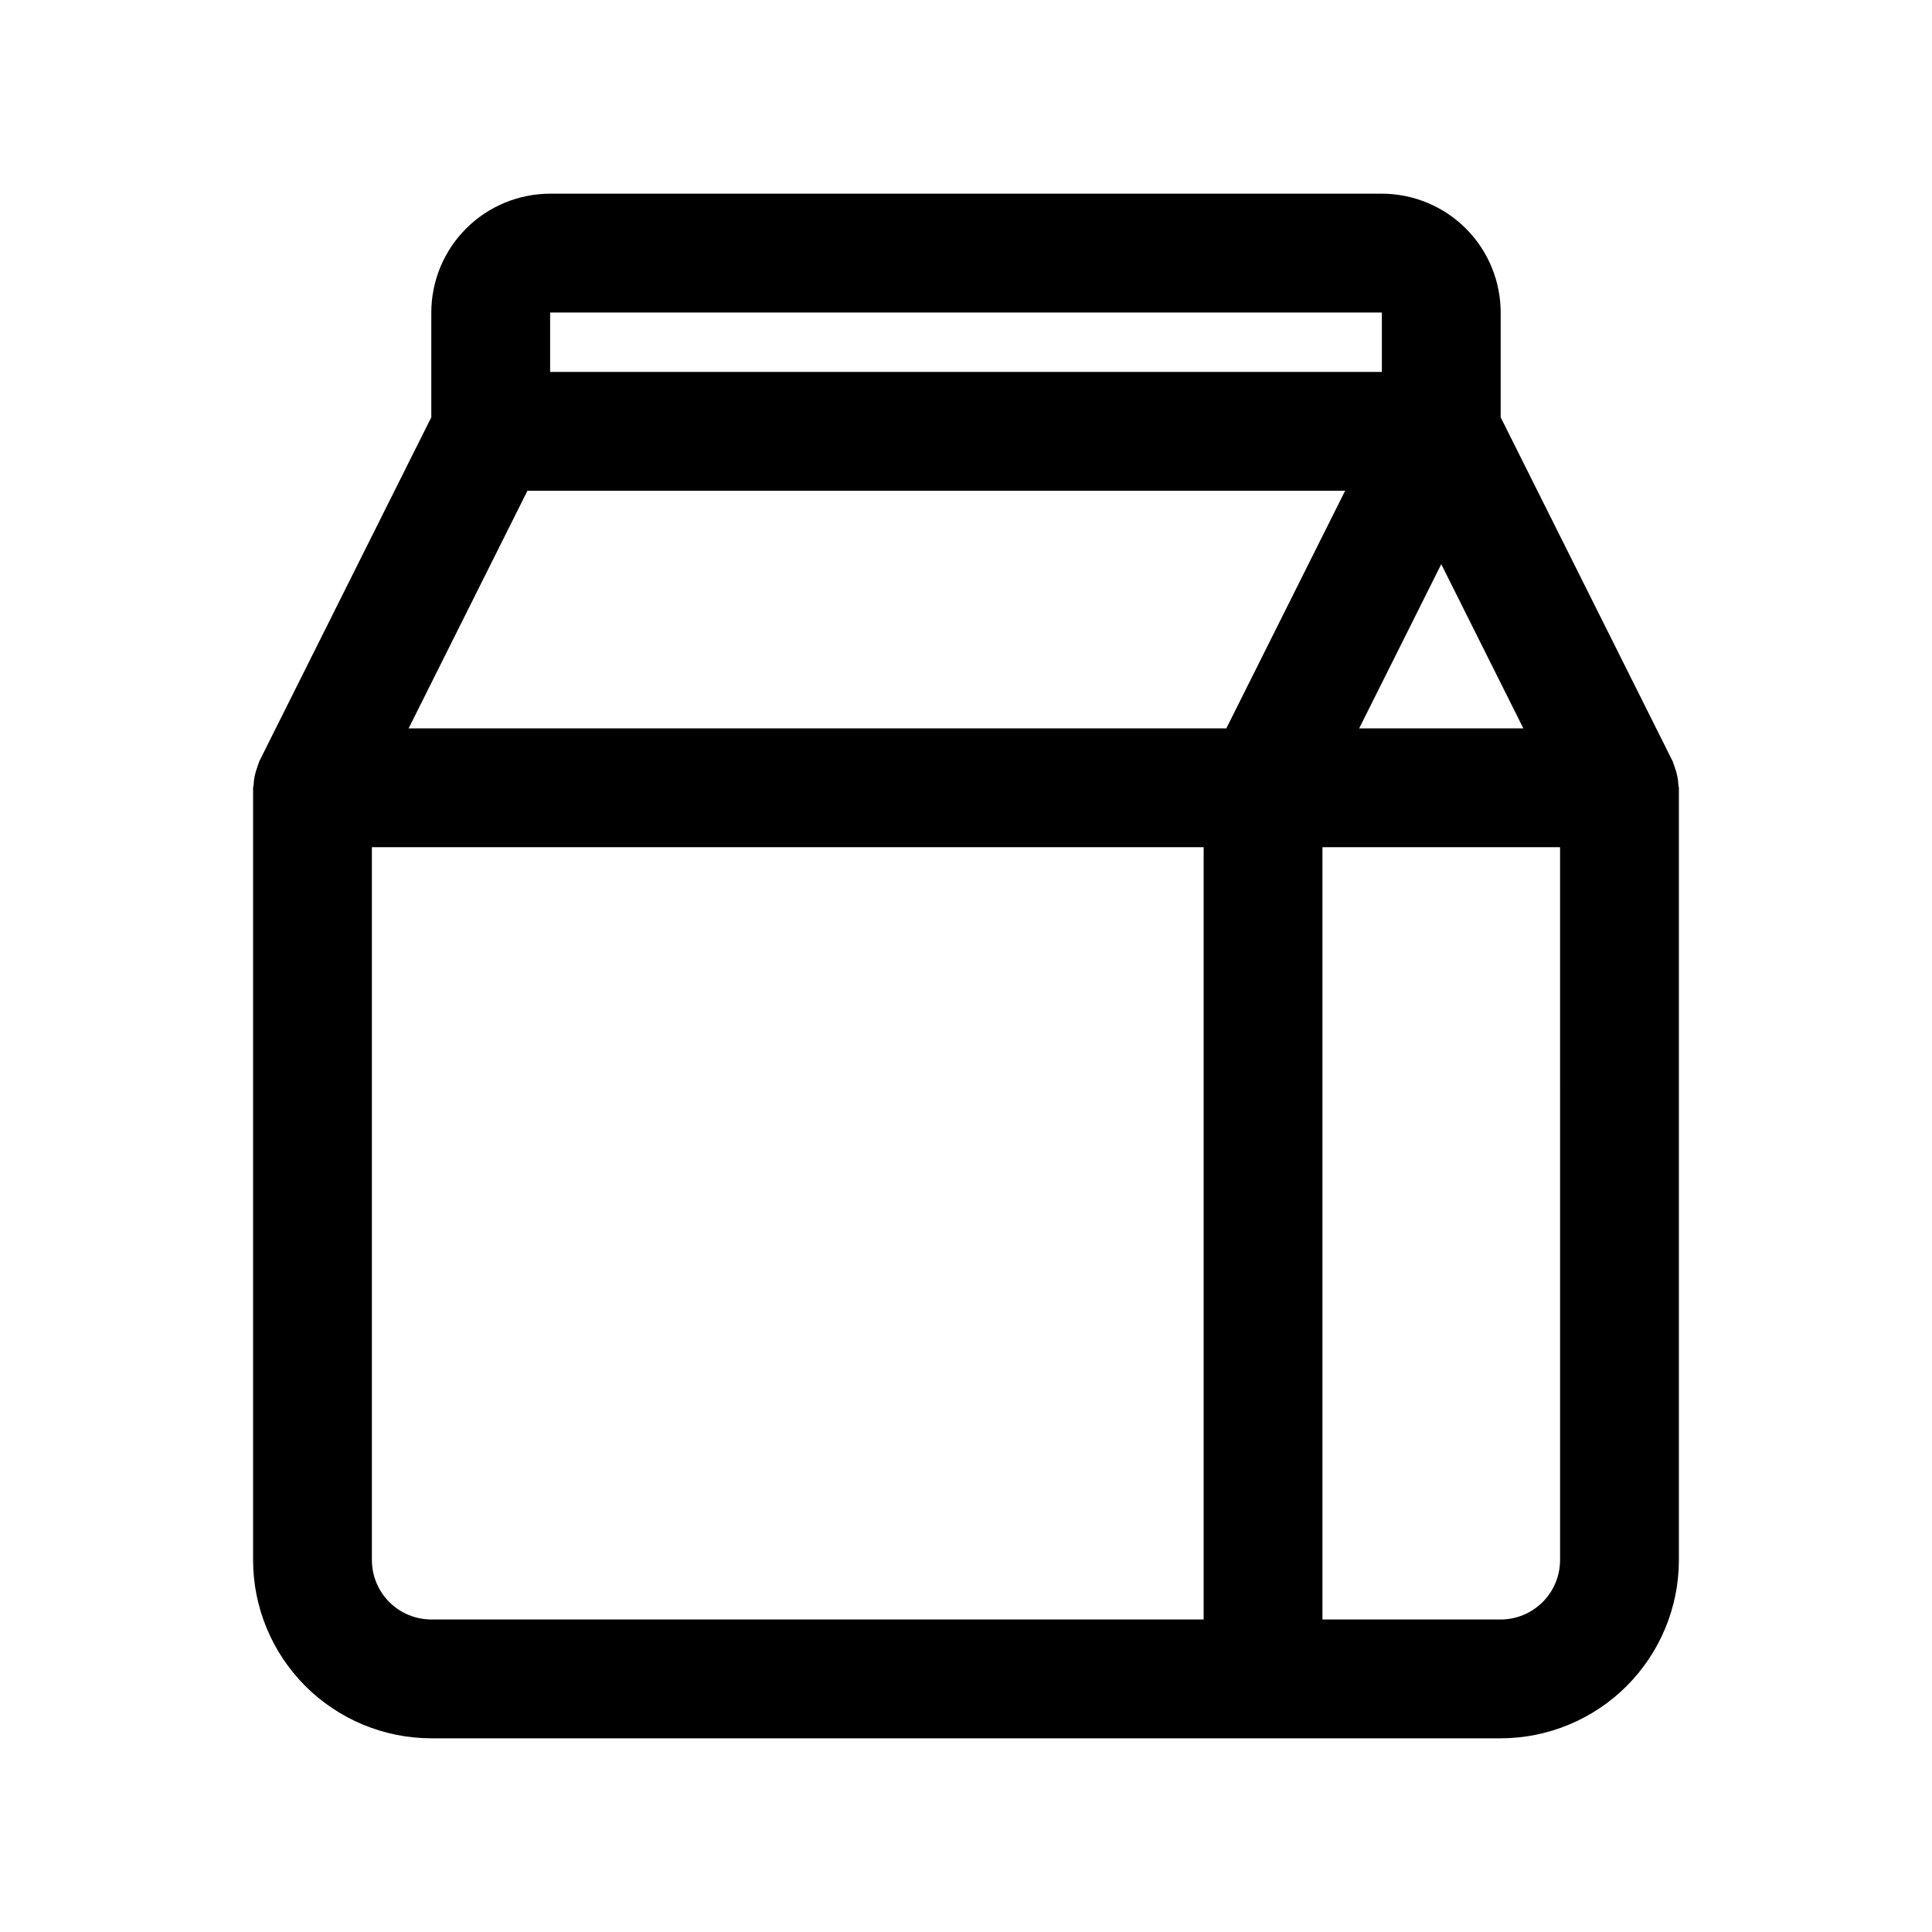 <?xml version="1.0" encoding="UTF-8"?>
<!-- Uploaded to: ICON Repo, www.iconrepo.com, Generator: ICON Repo Mixer Tools -->
<svg fill="#000000" width="800px" height="800px" version="1.1" viewBox="144 144 512 512" xmlns="http://www.w3.org/2000/svg">
 <path d="m588.8 352.15c-0.066-1.637-0.395-3.258-0.969-4.793-0.129-0.348-0.207-0.699-0.359-1.039-0.086-0.195-0.113-0.402-0.207-0.594l-45.57-91.141v-27.77c-0.008-8.348-3.328-16.352-9.23-22.254-5.906-5.902-13.91-9.223-22.258-9.234h-220.42c-8.348 0.012-16.352 3.332-22.254 9.234-5.906 5.902-9.227 13.906-9.234 22.254v27.77l-45.57 91.141c-0.098 0.191-0.121 0.398-0.207 0.594-0.156 0.336-0.23 0.688-0.359 1.039-0.574 1.535-0.902 3.156-0.969 4.793-0.008 0.215-0.125 0.398-0.125 0.617v204.67c0.012 12.523 4.992 24.531 13.848 33.383 8.855 8.855 20.863 13.836 33.383 13.852h283.39c12.523-0.016 24.527-4.996 33.383-13.852 8.855-8.852 13.836-20.859 13.848-33.383v-204.67c0-0.219-0.113-0.402-0.125-0.617zm-62.852-58.641 21.758 43.516h-43.512zm-236.16-66.695h220.42v15.746h-220.42zm-6.012 47.234h216.7l-31.488 62.977h-216.7zm-41.219 283.39v-188.93h220.42v204.67h-204.68c-4.172-0.008-8.176-1.668-11.125-4.617-2.953-2.953-4.613-6.953-4.617-11.129zm314.88 0h-0.004c-0.004 4.176-1.664 8.176-4.617 11.129-2.949 2.949-6.953 4.609-11.125 4.617h-47.234v-204.67h62.977z"/>
</svg>